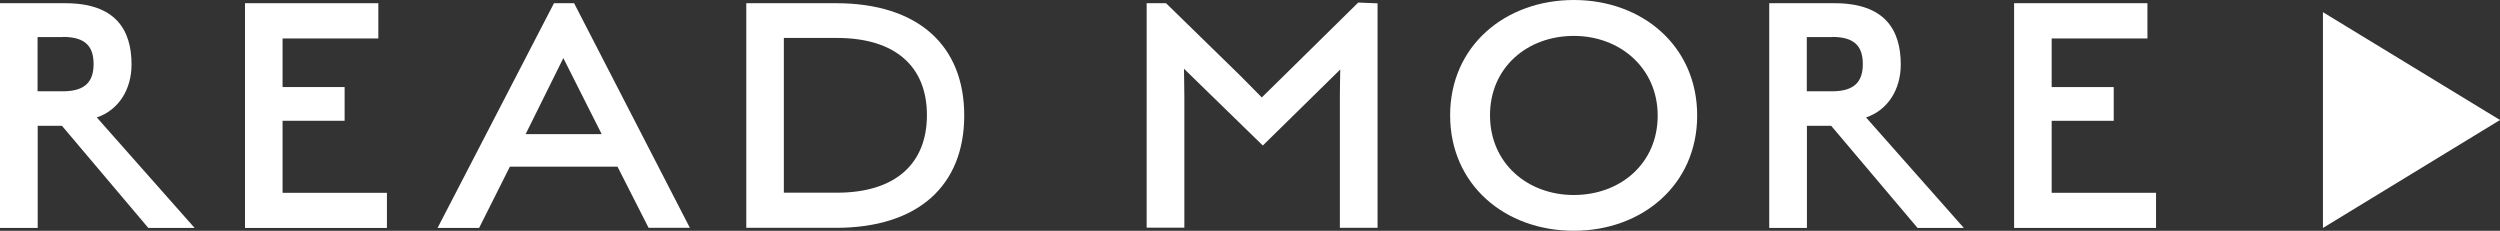 <?xml version="1.0" encoding="UTF-8"?><svg id="_イヤー_2" xmlns="http://www.w3.org/2000/svg" viewBox="0 0 195 18" width="195" height="18"><rect x="0" y="0" width="195" height="18" fill="#333333" stroke="none"/><defs><style>.cls-1{fill:#fff;}</style></defs><g id="PH"><g><g><path class="cls-1" d="M4.84,9.81h-1.9v7.97H0V.25H5.09c3.91,0,5.17,2.06,5.17,4.78,0,1.95-1.01,3.56-2.71,4.13l7.63,8.62h-3.61l-6.74-7.97Zm.08-6.92h-1.99V7.12h1.99c1.79,0,2.38-.82,2.38-2.12s-.56-2.12-2.38-2.12Z"/><path class="cls-1" d="M19.11,.25h10.4V3h-7.47v3.79h4.84v2.63h-4.84v5.62h8.14v2.74h-11.07V.25Z"/><path class="cls-1" d="M48.16,13h-8.39l-2.4,4.78h-3.24L43.21,.25h1.57l9.03,17.52h-3.22l-2.43-4.78Zm-7.16-2.54h5.93l-2.99-5.93-2.94,5.93Z"/><path class="cls-1" d="M65.2,17.77h-6.99V.25h6.99c6.43,0,10.01,3.31,10.01,8.76s-3.58,8.76-10.01,8.76Zm.08-14.81h-4.14V15.03h4.14c4.56,0,7.02-2.26,7.02-6.05s-2.46-6.02-7.02-6.02Z"/><path class="cls-1" d="M104.51,7.46c0-.79,.03-1.61,.03-2.04l-6.04,5.93-6.15-5.99c0,.42,.03,1.33,.03,2.2v10.2h-2.94V.25h1.51l5.79,5.65,1.68,1.7c.28-.28,.95-.93,1.73-1.7L105.94,.2l1.51,.06V17.77h-2.94V7.46Z"/><path class="cls-1" d="M122.76,18c-5.37,0-9.65-3.59-9.65-9.01S117.42,0,122.76,0s9.62,3.59,9.62,9.01-4.31,8.99-9.62,8.99Zm0-15.2c-3.63,0-6.54,2.46-6.54,6.19s2.91,6.22,6.54,6.22,6.54-2.46,6.54-6.19-2.96-6.22-6.54-6.22Z"/><path class="cls-1" d="M142.84,9.81h-1.9v7.97h-2.94V.25h5.09c3.91,0,5.17,2.06,5.17,4.78,0,1.95-1.01,3.56-2.71,4.13l7.63,8.62h-3.61l-6.74-7.97Zm.08-6.92h-1.99V7.12h1.99c1.79,0,2.38-.82,2.38-2.12s-.56-2.12-2.38-2.12Z"/><path class="cls-1" d="M157.1,.25h10.4V3h-7.47v3.79h4.84v2.63h-4.84v5.62h8.14v2.74h-11.07V.25Z"/></g><polygon class="cls-1" points="181.19 .95 181.19 17.78 195 9.36 181.19 .95"/></g></g></svg>